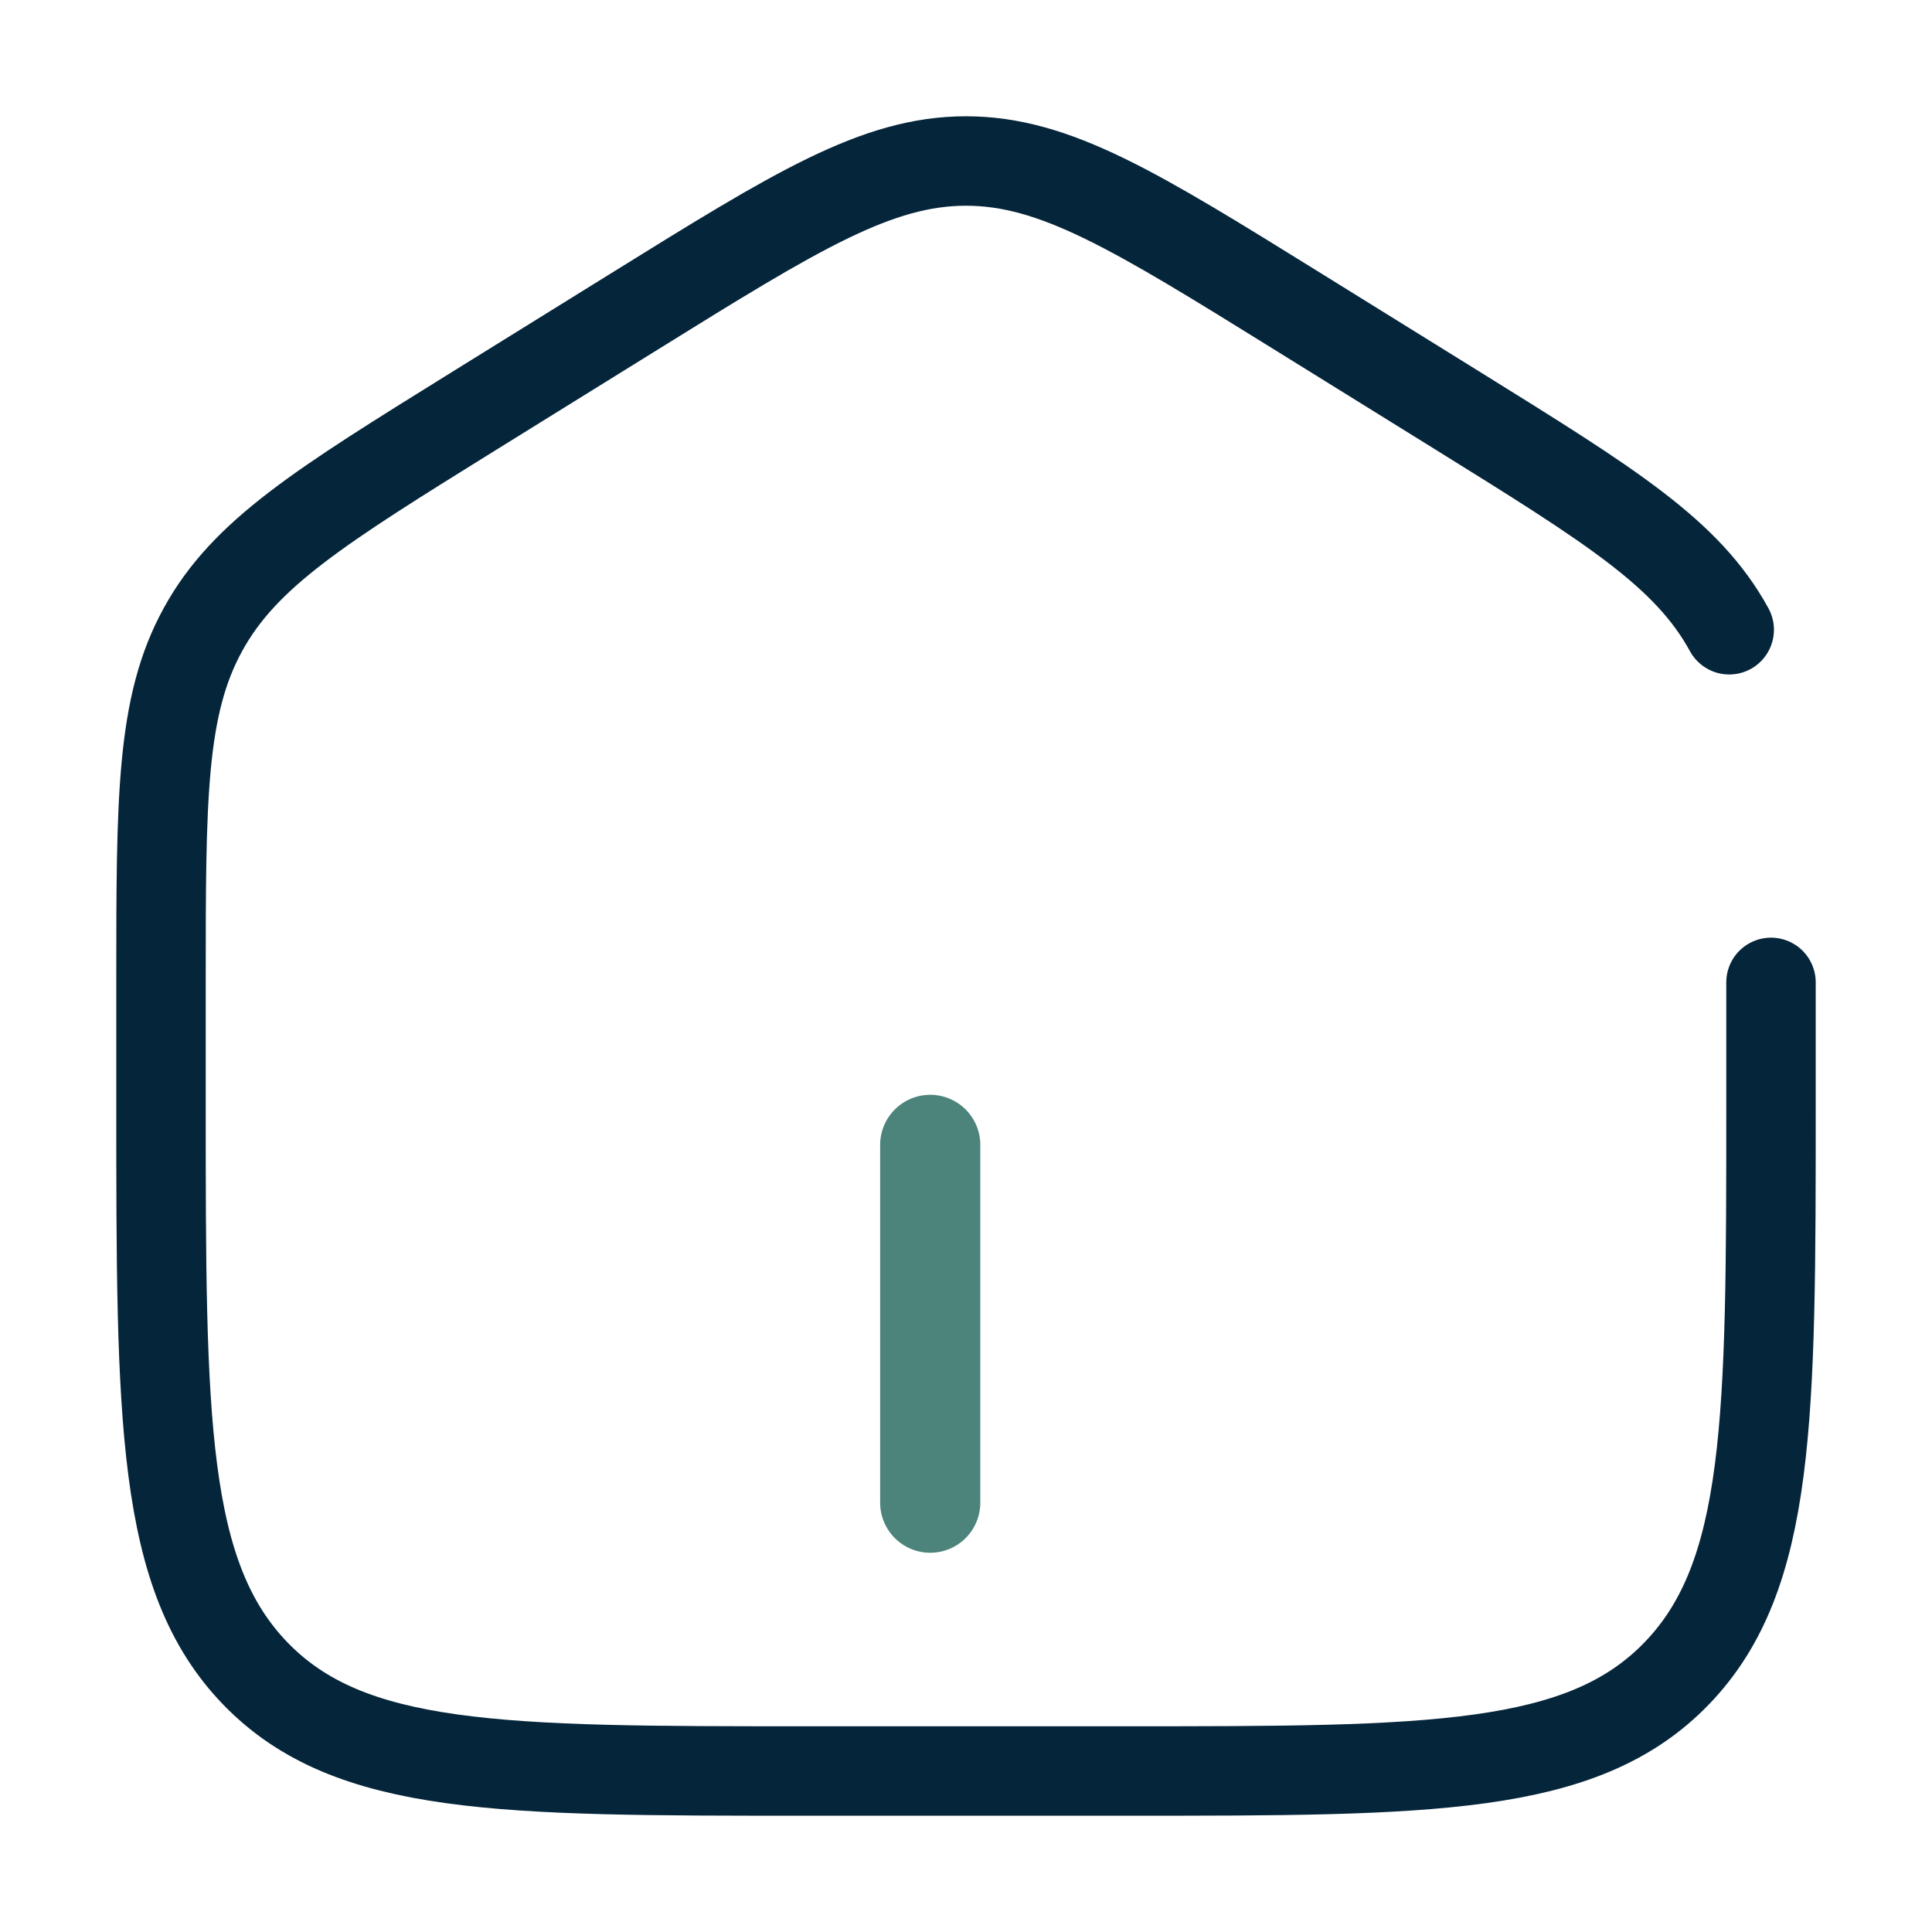 <?xml version="1.0" encoding="UTF-8"?>
<svg xmlns="http://www.w3.org/2000/svg" xmlns:xlink="http://www.w3.org/1999/xlink" width="27" height="27" viewBox="0 0 27 27" fill="none">
  <desc>
			Created with Pixso.
	</desc>
  <defs>
    <clipPath id="clip1223_2512">
      <rect id="solar:home-2-broken" width="27" height="27" fill="white" fill-opacity="0"></rect>
    </clipPath>
  </defs>
  <rect id="solar:home-2-broken" width="27" height="27" fill="#FFFFFF" fill-opacity="0"></rect>
  <g clip-path="url(#clip1223_2512)">
    <path id="Vector" d="M24.75 13.729L24.75 15.441C24.75 19.828 24.75 22.023 23.431 23.387C22.114 24.75 19.992 24.75 15.75 24.75L11.25 24.75C7.008 24.75 4.886 24.75 3.568 23.387C2.25 22.023 2.25 19.829 2.25 15.441L2.25 13.729C2.25 11.154 2.25 9.867 2.835 8.801C3.418 7.733 4.485 7.072 6.62 5.746L8.87 4.35C11.125 2.95 12.254 2.25 13.5 2.25C14.746 2.25 15.874 2.95 18.131 4.35L20.381 5.746C22.515 7.072 23.582 7.733 24.166 8.801" stroke="#05253A" stroke-opacity="1" stroke-width="1.25" stroke-linecap="round"></path>
    <path id="Line 1" d="M13 21L13 16" stroke="#4C847B" stroke-opacity="1" stroke-width="1.4" stroke-linecap="round"></path>
  </g>
</svg>
